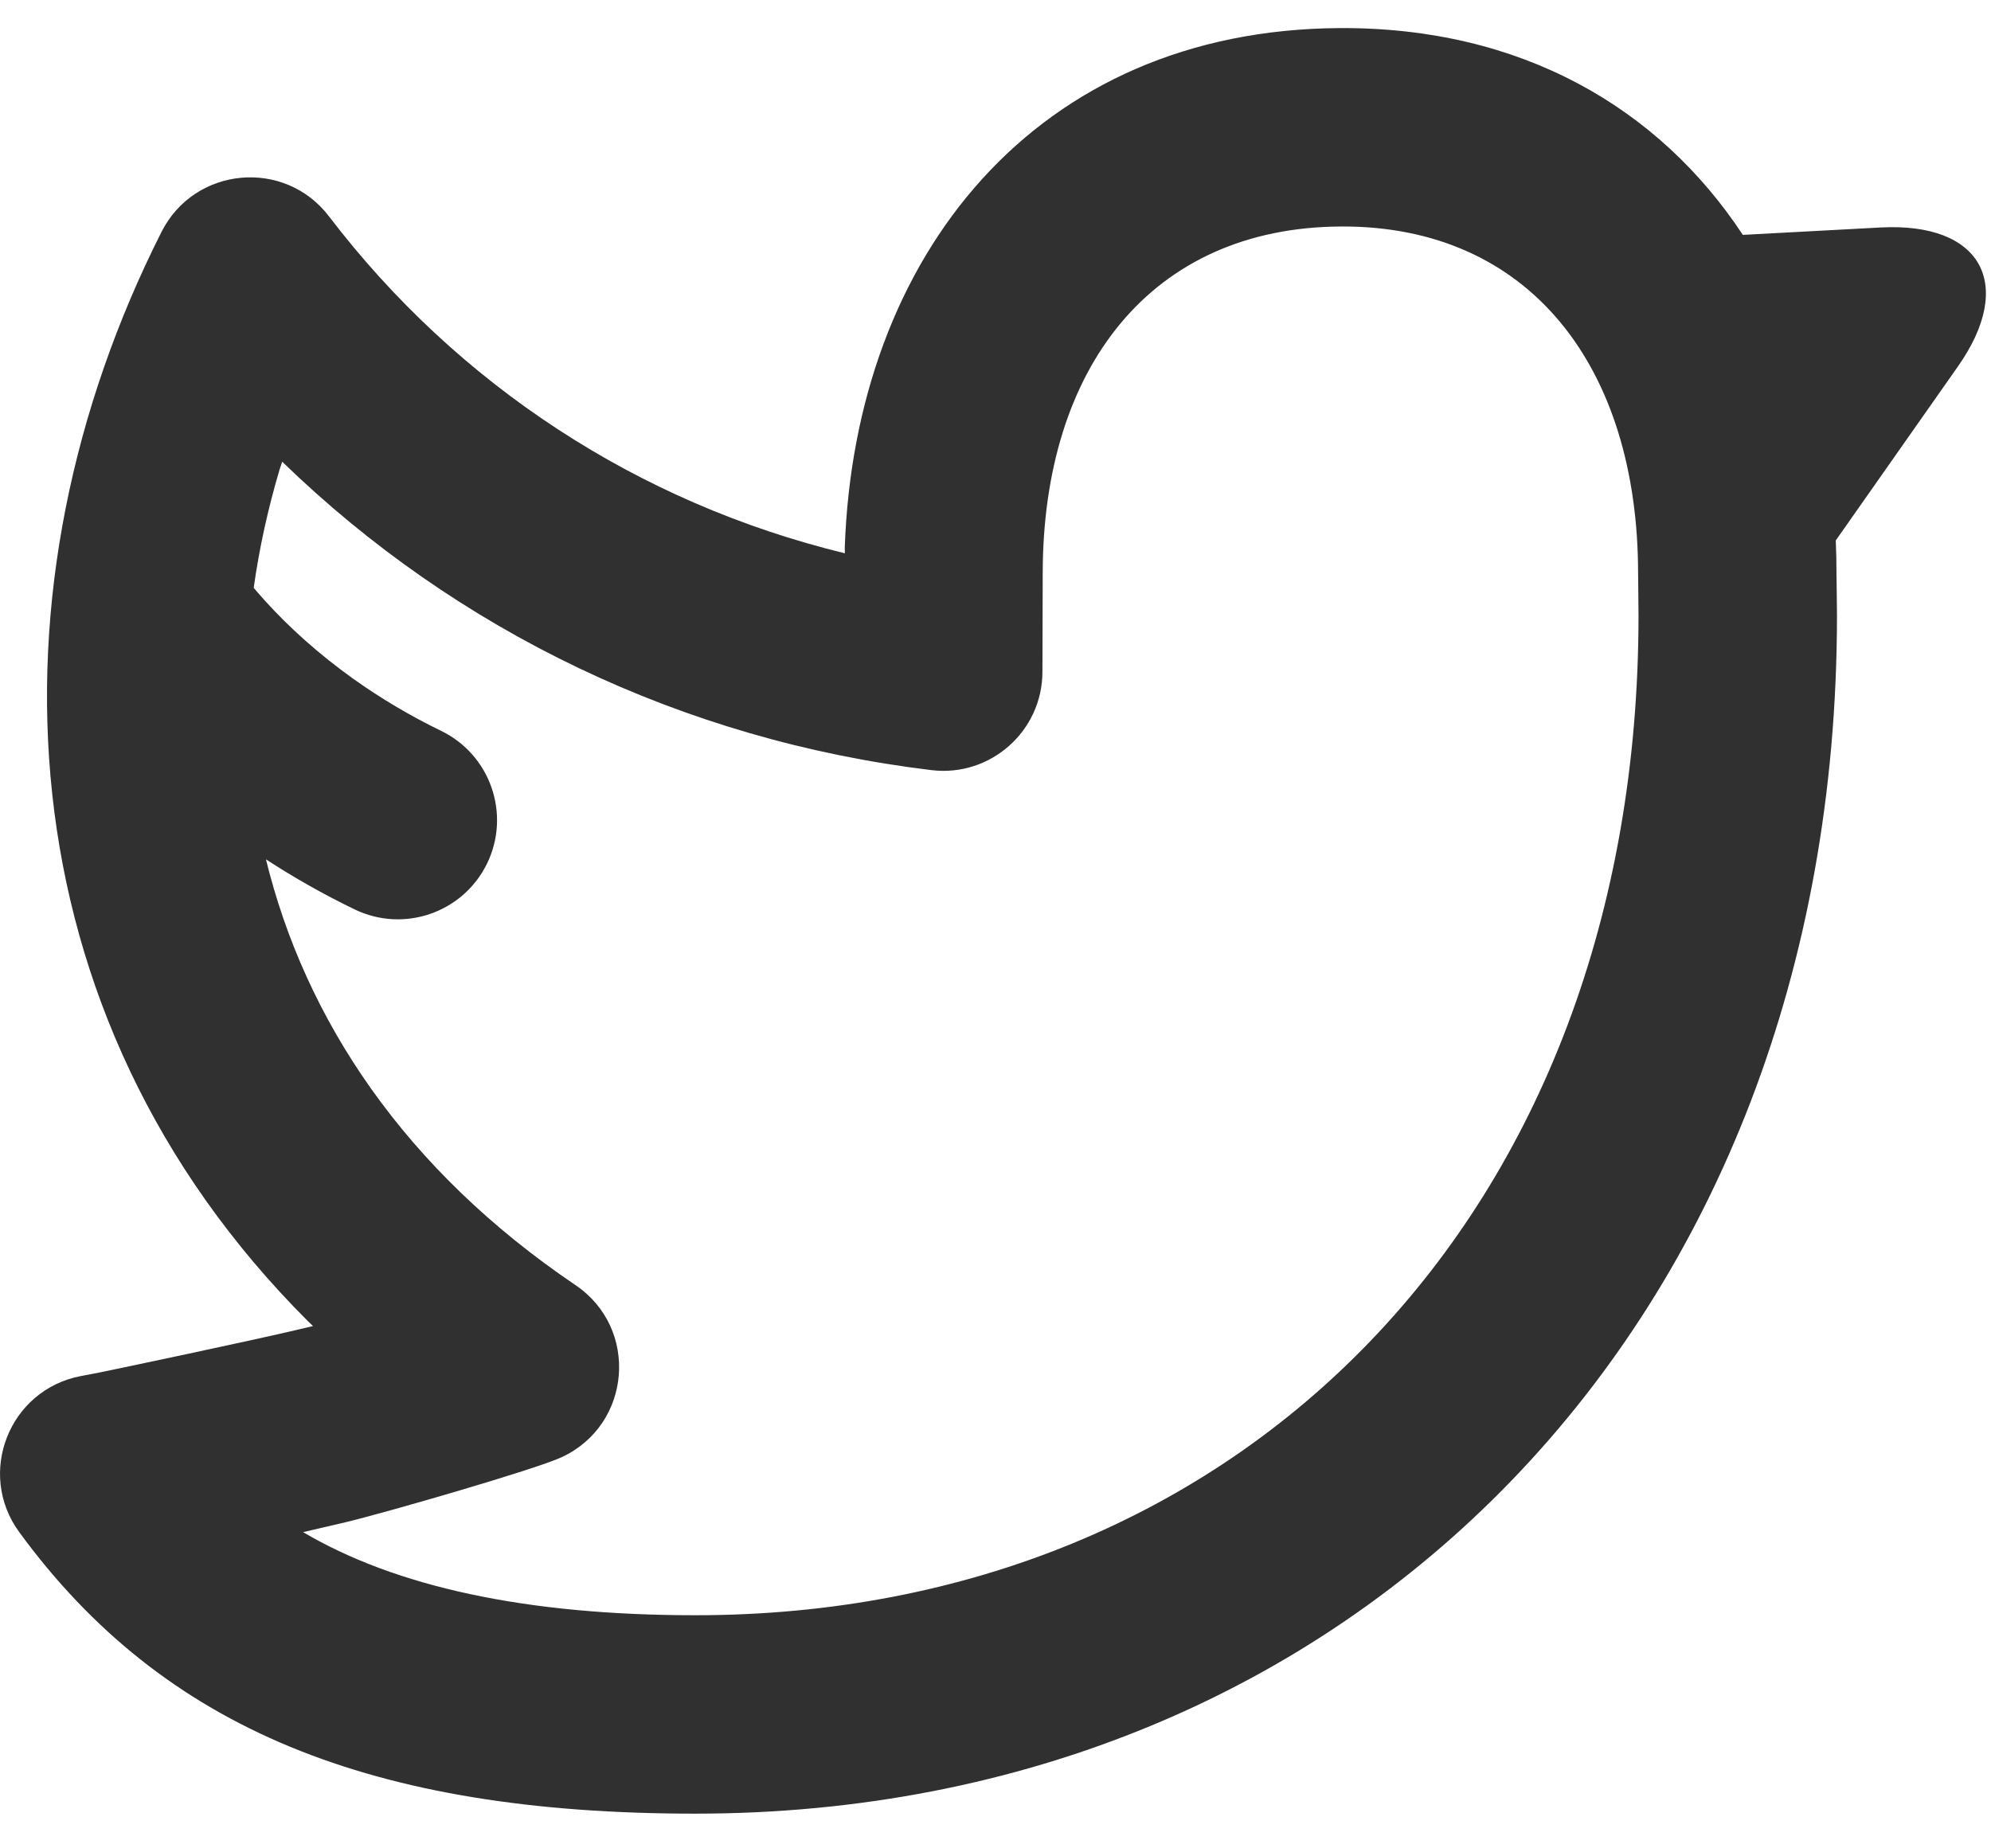 <?xml version="1.0" encoding="utf-8"?>
<svg xmlns="http://www.w3.org/2000/svg" xmlns:xlink="http://www.w3.org/1999/xlink" width="28px" height="26px" viewBox="0 0 28 26" version="1.1">
    
    <title>twitter</title>
    <desc>Created with Sketch.</desc>
    <defs/>
    <g id="Landing-Copy-3" stroke="none" stroke-width="1" fill="none" fill-rule="evenodd" transform="translate(-120, -4402)">
        <g id="FOOTER" transform="translate(0, 3532)" fill="#303030">
            <g id="Copyrught" transform="translate(120, 809)">
                <g id="Group-19" transform="translate(0, 60)">
                    <path d="M3.74,13.088 C4.293,15.344 5.688,17.451 8.093,19.077 C8.991,19.684 8.884,21.039 7.901,21.497 C7.533,21.669 5.42,22.279 4.855,22.414 C4.663,22.459 4.262,22.552 4.262,22.552 C5.565,23.32 7.392,23.721 9.781,23.721 C17.445,23.721 23.037,18.091 23.043,9.666 C23.043,9.52 23.037,9.109 23.037,9.07 C23.037,6.168 21.515,4.172 18.858,4.186 C16.182,4.2 14.664,6.182 14.664,9.07 C14.664,9.237 14.66,10.279 14.66,10.448 C14.66,11.285 13.928,11.934 13.098,11.833 C9.598,11.411 6.421,9.875 3.969,7.495 L3.932,7.604 C3.769,8.154 3.646,8.71 3.568,9.269 C3.613,9.323 3.667,9.384 3.728,9.452 C4.064,9.823 4.479,10.199 4.972,10.551 C5.351,10.821 5.761,11.066 6.202,11.28 C6.896,11.616 7.186,12.45 6.851,13.144 C6.515,13.838 5.681,14.128 4.987,13.792 C4.548,13.58 4.133,13.344 3.74,13.088 Z M24.51,4.304 L26.445,4.2 C27.866,4.124 28.346,5 27.534,6.156 L25.817,8.602 C25.824,8.757 25.827,8.913 25.827,9.07 C25.827,9.135 25.834,9.482 25.834,9.668 C25.827,19.629 18.99,26.512 9.781,26.512 C5.233,26.512 2.295,25.323 0.27,22.551 C-0.334,21.724 0.129,20.55 1.135,20.357 C1.181,20.349 1.27,20.331 1.396,20.307 C1.606,20.265 3.538,19.858 4.209,19.699 C4.274,19.683 4.402,19.653 4.402,19.653 L4.33,19.584 C0.002,15.259 -0.244,9.243 2.272,4.261 C2.737,3.342 4.002,3.225 4.627,4.044 C6.436,6.414 8.977,8.077 11.882,8.783 L11.88,8.708 C12.021,4.594 14.573,1.418 18.843,1.395 C21.39,1.382 23.329,2.513 24.51,4.304 Z" id="twitter"/>
                </g>
            </g>
        </g>
    </g>
</svg>